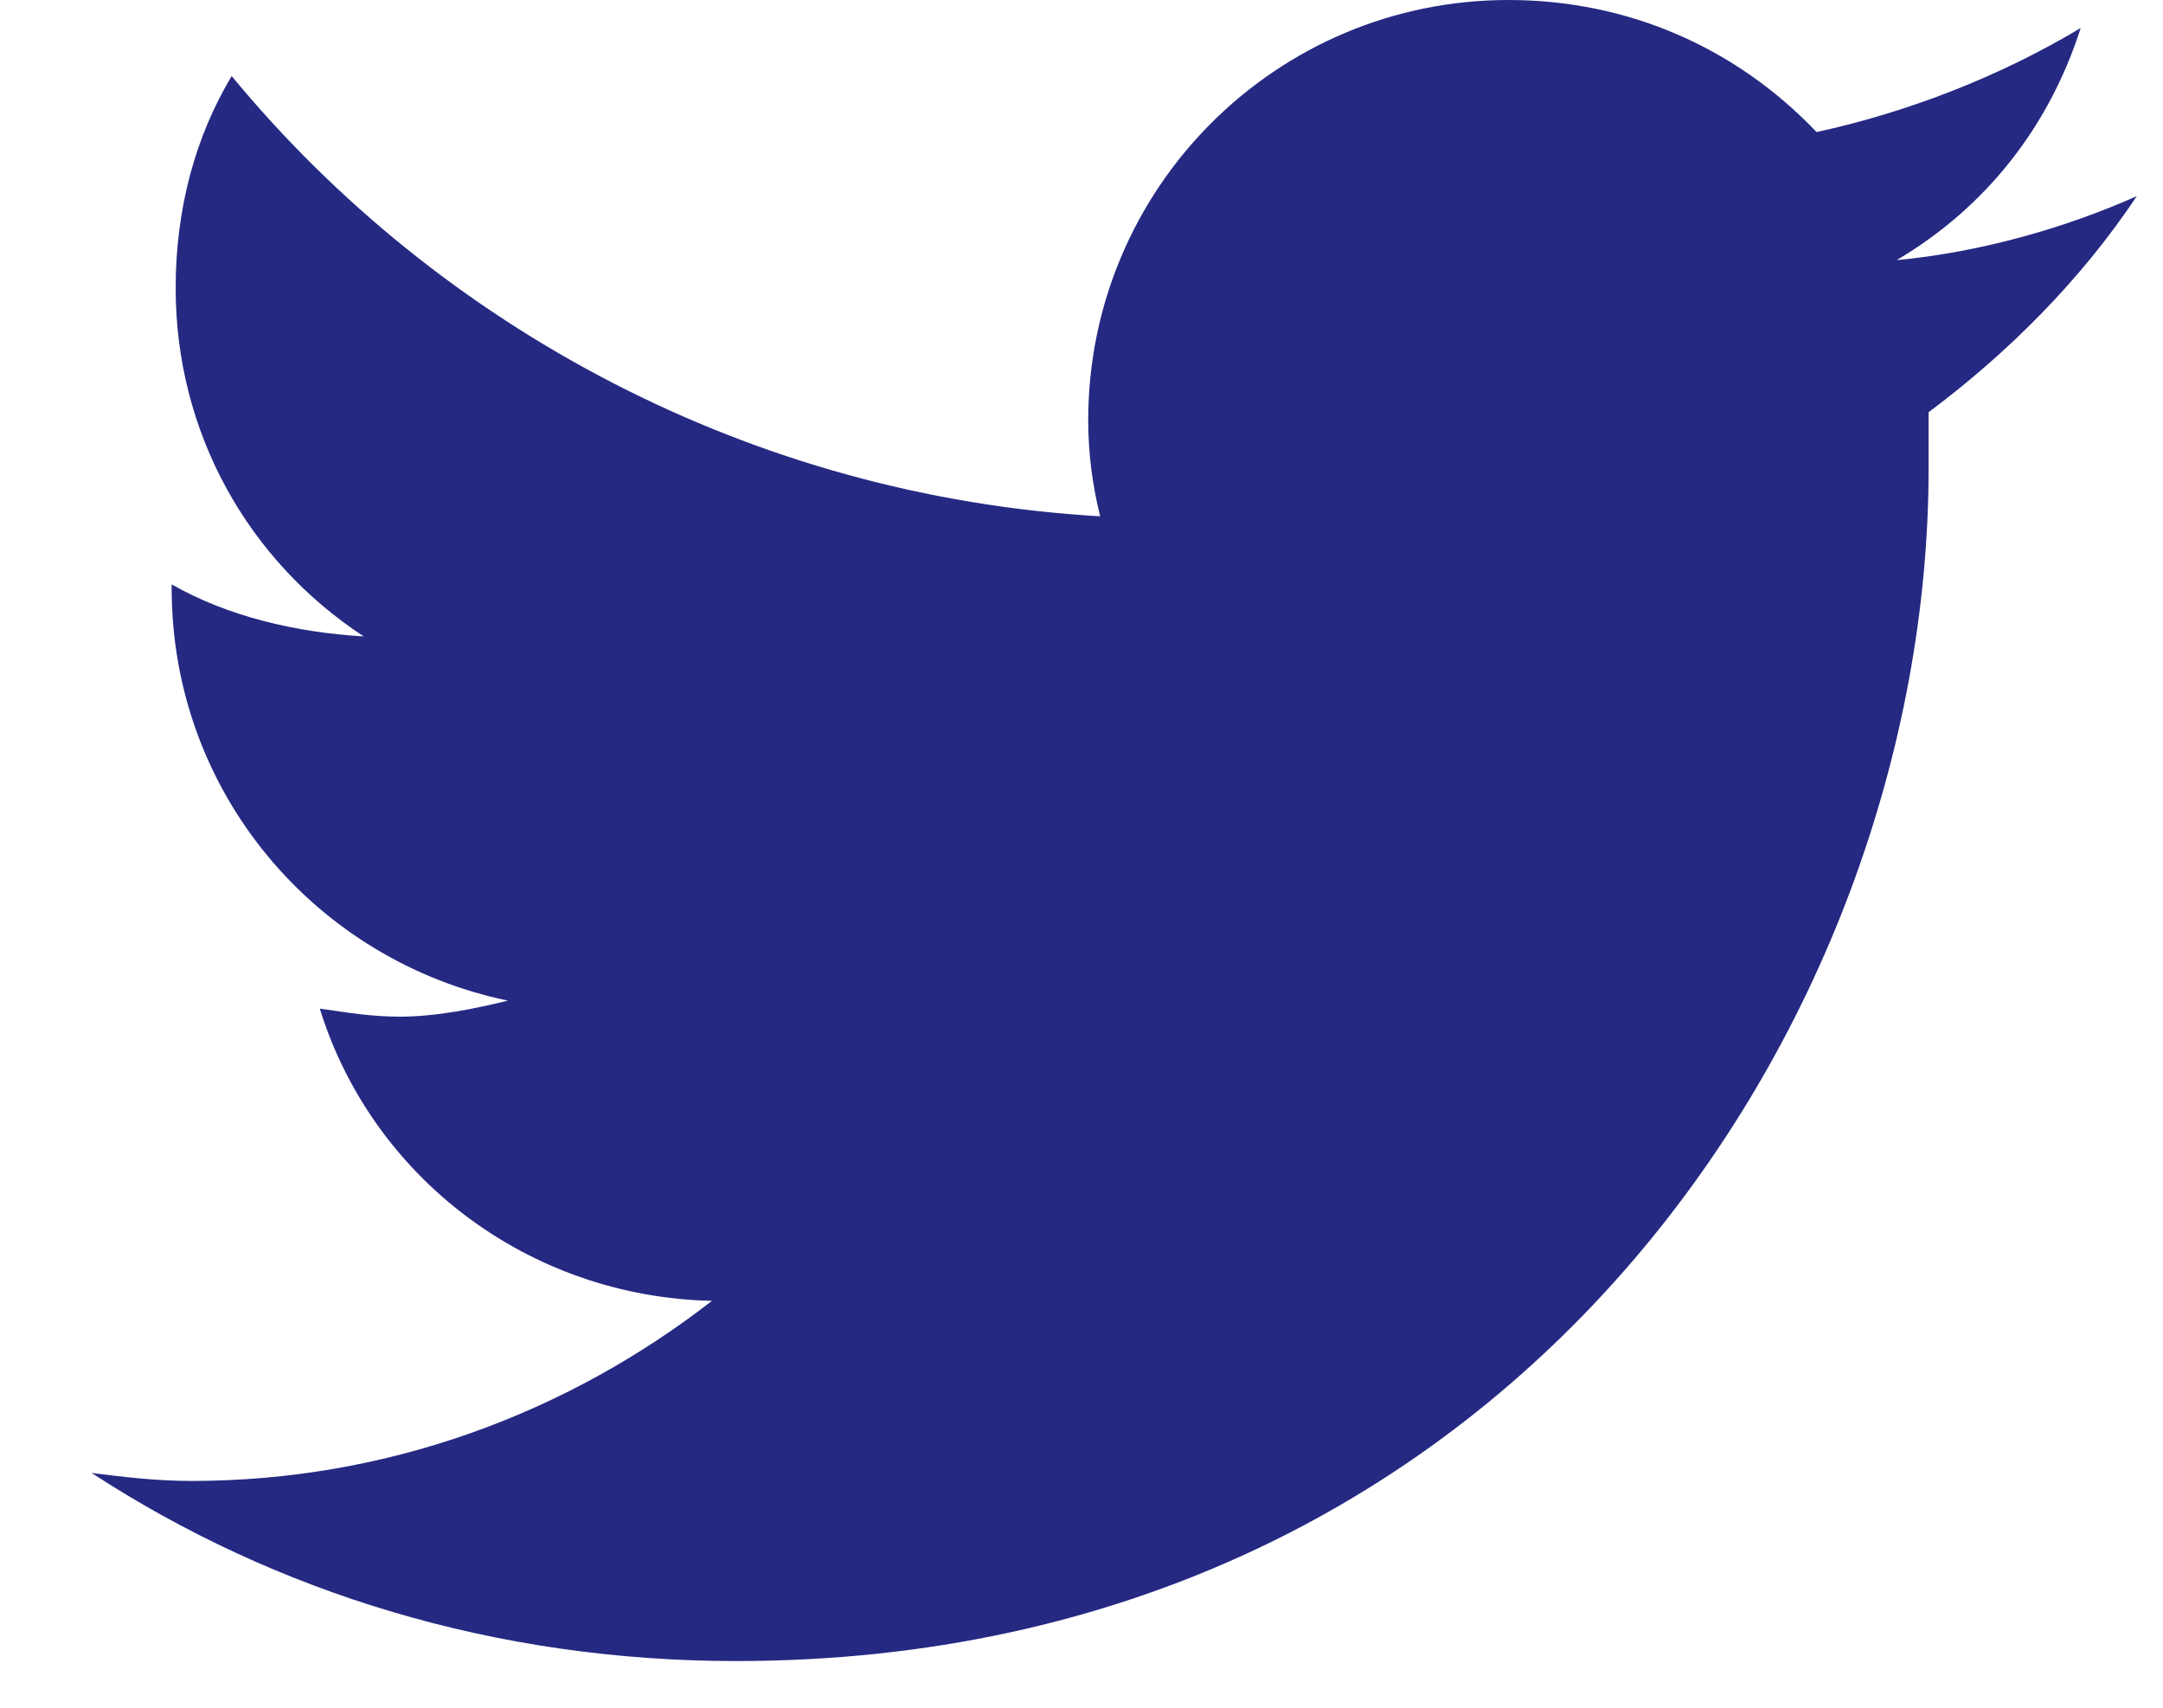 <svg width="19" height="15" viewBox="0 0 19 15" fill="none"
    xmlns="http://www.w3.org/2000/svg">
    <path d="M16.941 3.621C17.645 3.094 18.277 2.461 18.77 1.723C18.137 2.004 17.398 2.215 16.66 2.285C17.434 1.828 17.996 1.125 18.277 0.246C17.574 0.668 16.766 0.984 15.957 1.16C15.254 0.422 14.305 0 13.25 0C11.211 0 9.559 1.652 9.559 3.691C9.559 3.973 9.594 4.254 9.664 4.535C6.605 4.359 3.863 2.883 2.035 0.668C1.719 1.195 1.543 1.828 1.543 2.531C1.543 3.797 2.176 4.922 3.195 5.59C2.598 5.555 2 5.414 1.508 5.133V5.168C1.508 6.961 2.773 8.438 4.461 8.789C4.18 8.859 3.828 8.93 3.512 8.93C3.266 8.93 3.055 8.895 2.809 8.859C3.266 10.336 4.637 11.391 6.254 11.426C4.988 12.41 3.406 13.008 1.684 13.008C1.367 13.008 1.086 12.973 0.805 12.938C2.422 13.992 4.355 14.59 6.465 14.59C13.25 14.59 16.941 9 16.941 4.113C16.941 3.938 16.941 3.797 16.941 3.621Z" fill="#252982"/>
</svg>
